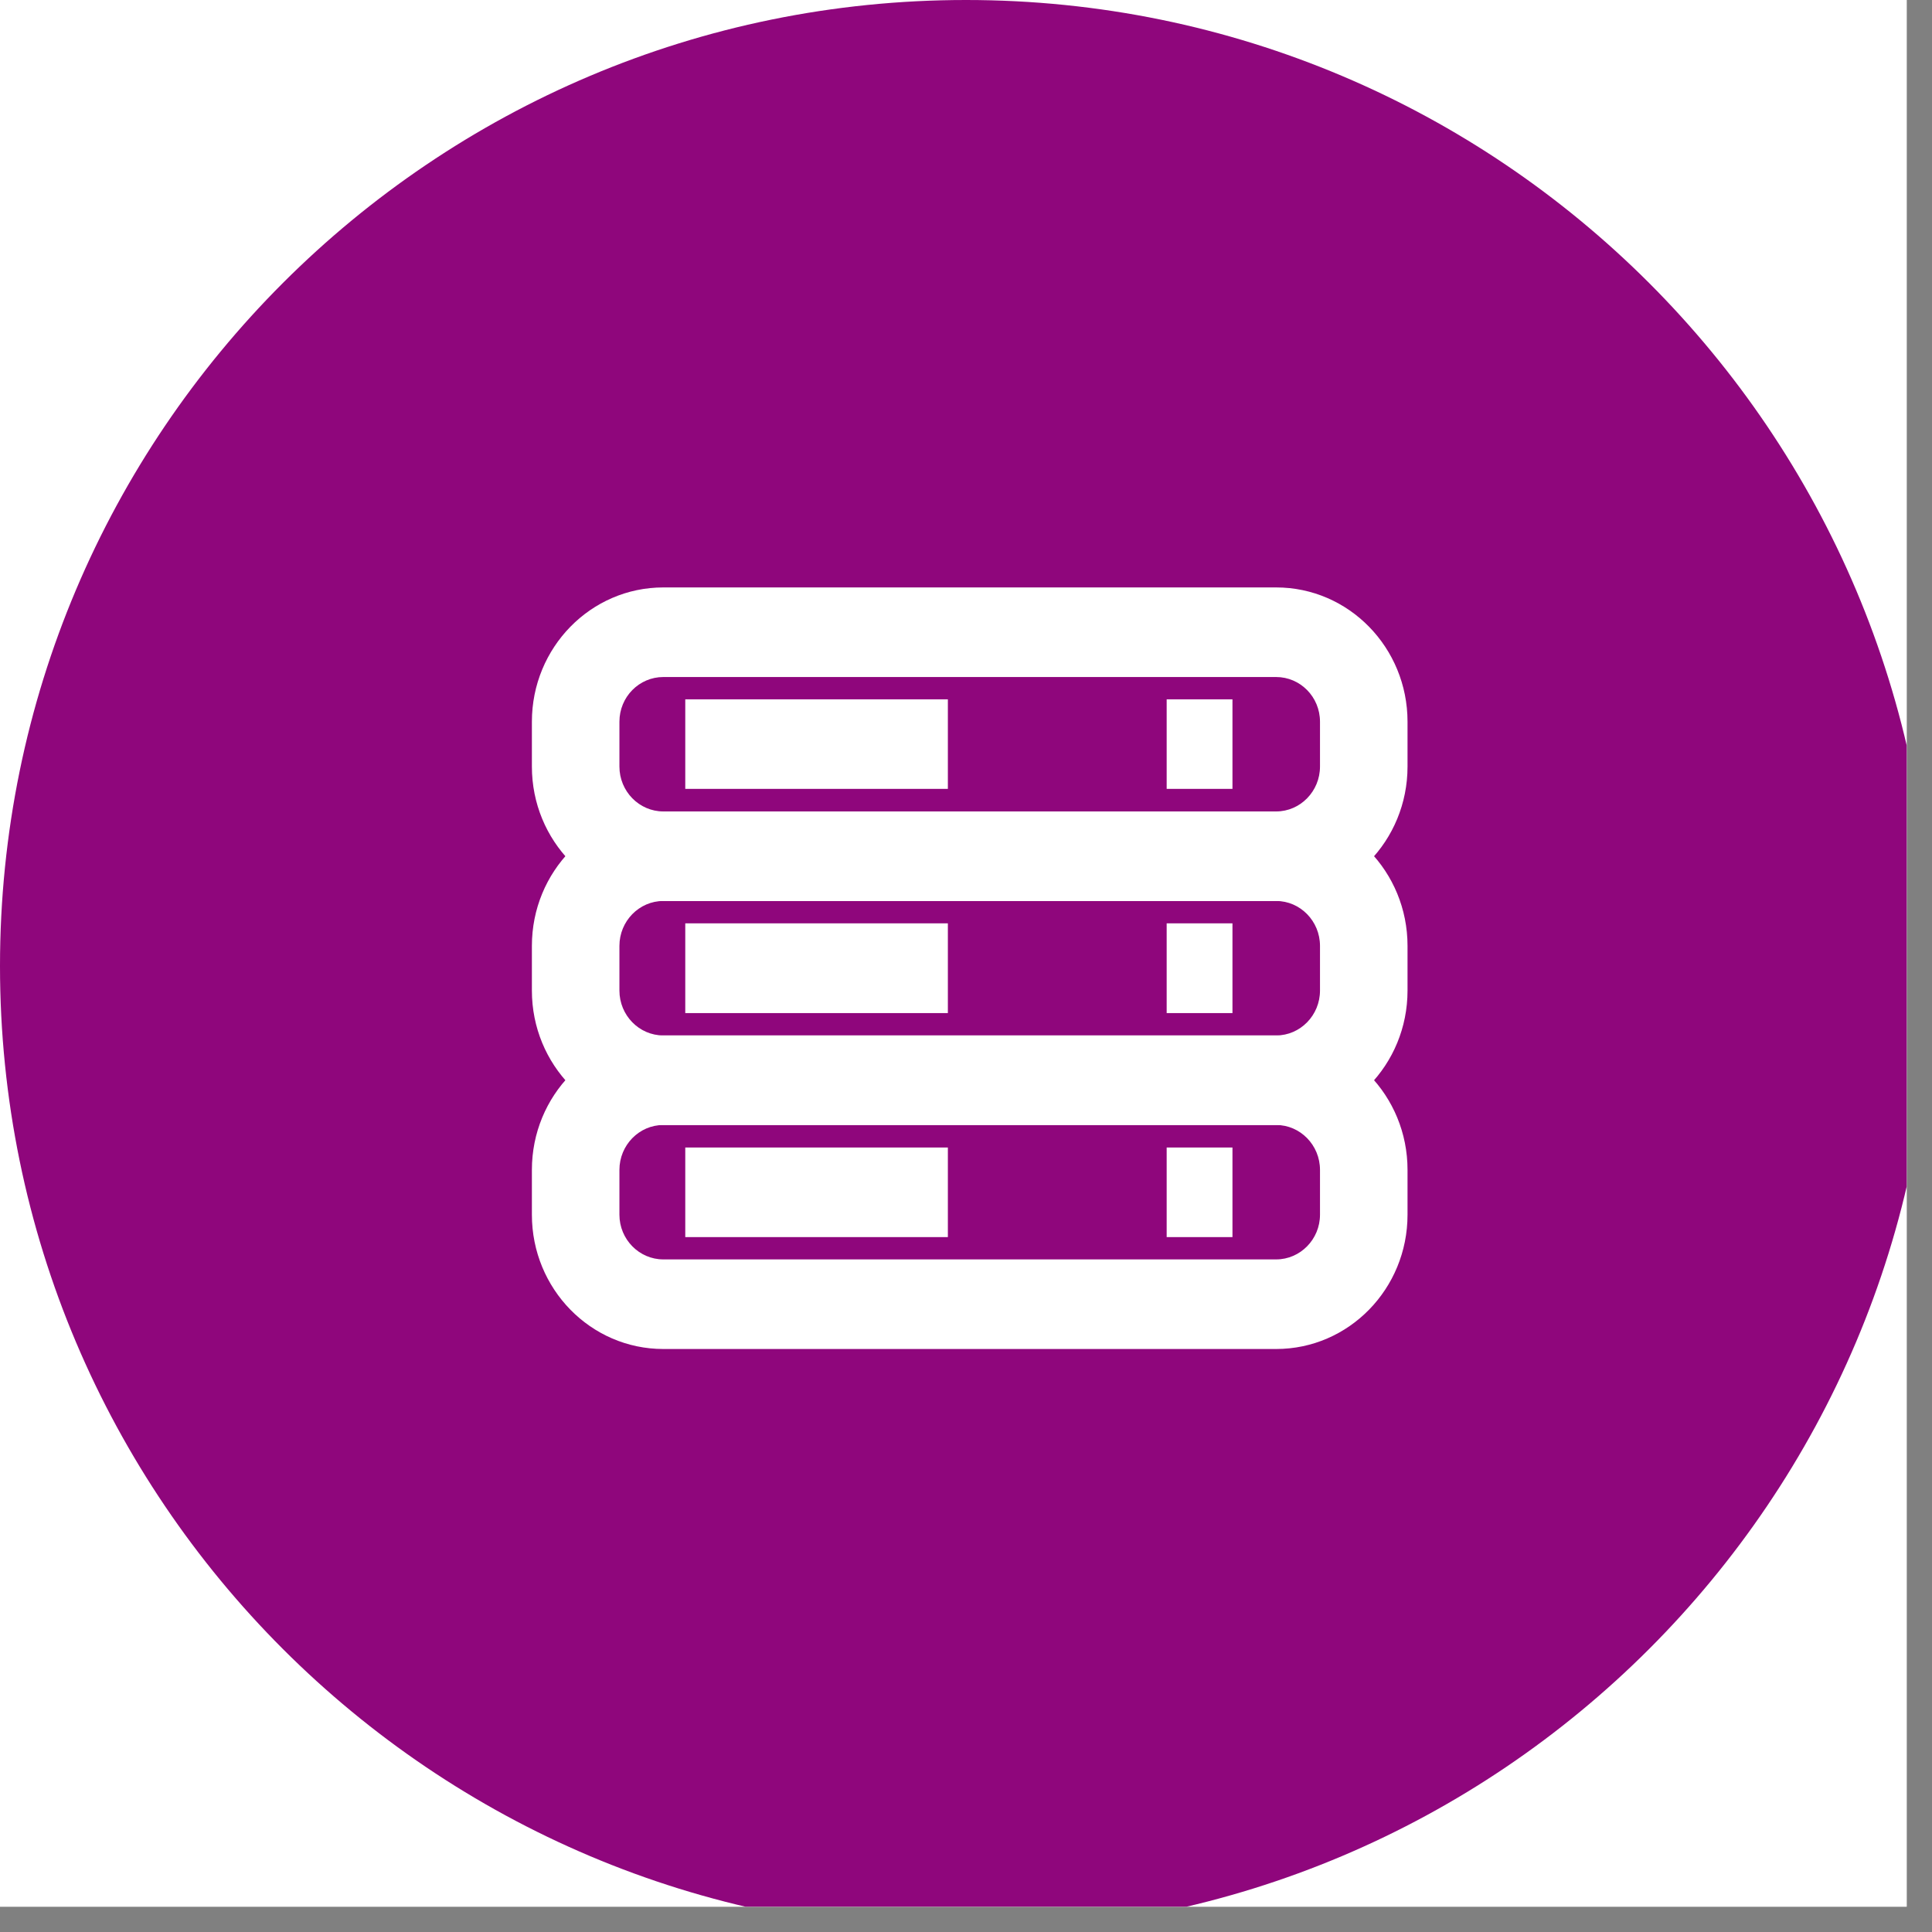 <?xml version="1.0" encoding="UTF-8"?>
<svg xmlns="http://www.w3.org/2000/svg" xmlns:xlink="http://www.w3.org/1999/xlink" width="50" zoomAndPan="magnify" viewBox="0 0 37.5 37.5" height="50" preserveAspectRatio="xMidYMid meet" version="1.0">
  <rect x="0" y="0" width="37.5" height="37.5" fill="#808080" stroke="none"/>
  <defs>
    <clipPath id="78feb10d81">
      <path d="M 0 0 L 37.008 0 L 37.008 37.008 L 0 37.008 Z M 0 0 " clip-rule="nonzero"></path>
    </clipPath>
    <clipPath id="c262e98fd4">
      <path d="M 0 0 L 37.008 0 L 37.008 37.008 L 0 37.008 Z M 0 0 " clip-rule="nonzero"></path>
    </clipPath>
    <clipPath id="f4e5d2c7b6">
      <path d="M 18.75 0 C 8.395 0 0 8.395 0 18.75 C 0 29.105 8.395 37.5 18.75 37.5 C 29.105 37.5 37.5 29.105 37.5 18.75 C 37.5 8.395 29.105 0 18.75 0 " clip-rule="nonzero"></path>
    </clipPath>
    <clipPath id="742c82077b">
      <path d="M 10.324 11.391 L 27.32 11.391 L 27.32 18 L 10.324 18 Z M 10.324 11.391 " clip-rule="nonzero"></path>
    </clipPath>
    <clipPath id="776d493585">
      <path d="M 10.324 15 L 27.32 15 L 27.32 22 L 10.324 22 Z M 10.324 15 " clip-rule="nonzero"></path>
    </clipPath>
    <clipPath id="fe2be49210">
      <path d="M 10.324 20 L 27.32 20 L 27.32 26.195 L 10.324 26.195 Z M 10.324 20 " clip-rule="nonzero"></path>
    </clipPath>
  </defs>
  <g clip-path="url(#78feb10d81)">
    <path fill="#ffffff" d="M 0 0 L 37.5 0 L 37.5 37.5 L 0 37.5 Z M 0 0 " fill-opacity="1" fill-rule="nonzero"></path>
    <path fill="#ffffff" d="M 0 0 L 37.5 0 L 37.5 37.5 L 0 37.5 Z M 0 0 " fill-opacity="1" fill-rule="nonzero"></path>
  </g>
  <g clip-path="url(#c262e98fd4)">
    <g clip-path="url(#f4e5d2c7b6)">
      <path fill="#8f067c" d="M 0 0 L 37.5 0 L 37.5 37.5 L 0 37.5 Z M 0 0 " fill-opacity="1" fill-rule="nonzero"></path>
    </g>
  </g>
  <g clip-path="url(#742c82077b)">
    <path fill="#ffffff" d="M 10.324 14.008 C 10.324 12.57 11.465 11.402 12.875 11.402 L 24.77 11.402 C 26.18 11.402 27.32 12.57 27.32 14.008 L 27.32 14.879 C 27.32 16.32 26.18 17.488 24.77 17.488 L 12.875 17.488 C 11.465 17.488 10.324 16.32 10.324 14.879 Z M 12.875 13.141 C 12.406 13.141 12.023 13.527 12.023 14.008 L 12.023 14.879 C 12.023 15.359 12.406 15.75 12.875 15.75 L 24.77 15.75 C 25.238 15.75 25.621 15.359 25.621 14.879 L 25.621 14.008 C 25.621 13.527 25.238 13.141 24.77 13.141 Z M 12.875 13.141 " fill-opacity="1" fill-rule="evenodd"></path>
  </g>
  <g clip-path="url(#776d493585)">
    <path fill="#ffffff" d="M 10.324 18.359 C 10.324 16.918 11.465 15.75 12.875 15.75 L 24.77 15.75 C 26.18 15.75 27.32 16.918 27.32 18.359 L 27.32 19.227 C 27.32 20.668 26.18 21.836 24.77 21.836 L 12.875 21.836 C 11.465 21.836 10.324 20.668 10.324 19.227 Z M 12.875 17.488 C 12.406 17.488 12.023 17.879 12.023 18.359 L 12.023 19.227 C 12.023 19.707 12.406 20.098 12.875 20.098 L 24.77 20.098 C 25.238 20.098 25.621 19.707 25.621 19.227 L 25.621 18.359 C 25.621 17.879 25.238 17.488 24.77 17.488 Z M 12.875 17.488 " fill-opacity="1" fill-rule="evenodd"></path>
  </g>
  <g clip-path="url(#fe2be49210)">
    <path fill="#ffffff" d="M 10.324 22.707 C 10.324 21.266 11.465 20.098 12.875 20.098 L 24.77 20.098 C 26.18 20.098 27.32 21.266 27.32 22.707 L 27.32 23.578 C 27.32 25.016 26.18 26.184 24.77 26.184 L 12.875 26.184 C 11.465 26.184 10.324 25.016 10.324 23.578 Z M 12.875 21.836 C 12.406 21.836 12.023 22.227 12.023 22.707 L 12.023 23.578 C 12.023 24.055 12.406 24.445 12.875 24.445 L 24.77 24.445 C 25.238 24.445 25.621 24.055 25.621 23.578 L 25.621 22.707 C 25.621 22.227 25.238 21.836 24.77 21.836 Z M 12.875 21.836 " fill-opacity="1" fill-rule="evenodd"></path>
  </g>
  <path fill="#ffffff" d="M 13.301 13.574 L 18.398 13.574 L 18.398 15.312 L 13.301 15.312 Z M 13.301 13.574 " fill-opacity="1" fill-rule="evenodd"></path>
  <path fill="#ffffff" d="M 13.301 17.922 L 18.398 17.922 L 18.398 19.664 L 13.301 19.664 Z M 13.301 17.922 " fill-opacity="1" fill-rule="evenodd"></path>
  <path fill="#ffffff" d="M 13.301 22.273 L 18.398 22.273 L 18.398 24.012 L 13.301 24.012 Z M 13.301 22.273 " fill-opacity="1" fill-rule="evenodd"></path>
  <path fill="#ffffff" d="M 22.645 13.574 L 23.922 13.574 L 23.922 15.312 L 22.645 15.312 Z M 22.645 13.574 " fill-opacity="1" fill-rule="evenodd"></path>
  <path fill="#ffffff" d="M 22.645 17.922 L 23.922 17.922 L 23.922 19.664 L 22.645 19.664 Z M 22.645 17.922 " fill-opacity="1" fill-rule="evenodd"></path>
  <path fill="#ffffff" d="M 22.645 22.273 L 23.922 22.273 L 23.922 24.012 L 22.645 24.012 Z M 22.645 22.273 " fill-opacity="1" fill-rule="evenodd"></path>
</svg>
